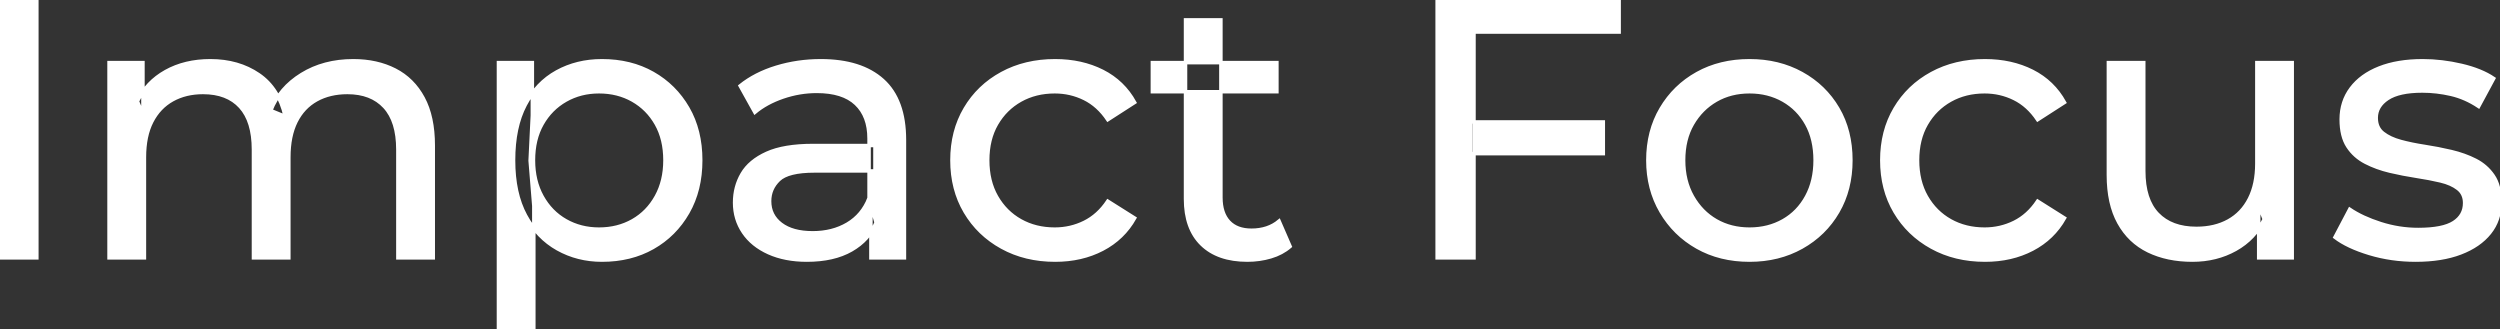 <svg width="678.601" height="89.4" viewBox="0 0 678.601 89.4" xmlns="http://www.w3.org/2000/svg"><rect x="0" y="0" width="678.601" height="89.4" fill="#333333" stroke="none"/><g id="svgGroup" stroke-linecap="round" fill-rule="evenodd" font-size="9pt" stroke="#ffffff" stroke-width="0.25mm" fill="#ffffff" style="stroke:#ffffff;stroke-width:0.25mm;fill:#ffffff"><path d="M 39.2 70 L 29.6 70 L 29.6 17 L 38.8 17 L 38.8 31.1 L 37.3 27.5 Q 39.8 22.3 45 19.4 Q 50.2 16.5 57.1 16.5 Q 64.7 16.5 70.2 20.25 Q 75.7 24 77.4 31.6 L 73.5 30 Q 75.9 23.9 81.9 20.2 Q 87.9 16.5 95.9 16.5 Q 102.3 16.5 107.2 19 Q 112.1 21.5 114.85 26.6 Q 117.6 31.7 117.6 39.5 L 117.6 70 L 108 70 L 108 40.6 Q 108 32.9 104.4 29 Q 100.8 25.1 94.3 25.1 Q 89.5 25.1 85.9 27.1 Q 82.3 29.1 80.35 33 Q 78.4 36.9 78.4 42.7 L 78.4 70 L 68.8 70 L 68.8 40.6 Q 68.8 32.9 65.25 29 Q 61.7 25.1 55.1 25.1 Q 50.4 25.1 46.8 27.1 Q 43.2 29.1 41.2 33 Q 39.2 36.9 39.2 42.7 L 39.2 70 Z M 572.3 47.5 L 572.3 17 L 581.9 17 L 581.9 46.4 Q 581.9 54.2 585.65 58.1 Q 589.4 62 596.2 62 Q 601.2 62 604.9 59.95 Q 608.6 57.9 610.6 53.95 Q 612.6 50 612.6 44.4 L 612.6 17 L 622.2 17 L 622.2 70 L 613.1 70 L 613.1 55.7 L 614.6 59.5 Q 612 64.8 606.8 67.7 Q 601.6 70.6 595.1 70.6 Q 588.3 70.6 583.15 68.1 Q 578 65.6 575.15 60.45 Q 572.3 55.3 572.3 47.5 Z M 633.8 64.4 L 637.8 56.8 Q 641.2 59.1 646.2 60.7 Q 651.2 62.3 656.4 62.3 Q 663.1 62.3 666.05 60.4 Q 669 58.5 669 55.1 Q 669 52.6 667.2 51.2 Q 665.4 49.8 662.45 49.1 Q 659.5 48.4 655.9 47.85 Q 652.3 47.3 648.7 46.45 Q 645.1 45.6 642.1 44.05 Q 639.1 42.5 637.3 39.75 Q 635.5 37 635.5 32.4 Q 635.5 27.6 638.2 24 Q 640.9 20.4 645.85 18.45 Q 650.8 16.5 657.6 16.5 Q 662.8 16.5 668.15 17.75 Q 673.5 19 676.9 21.3 L 672.8 28.9 Q 669.2 26.5 665.3 25.6 Q 661.4 24.7 657.5 24.7 Q 651.2 24.7 648.1 26.75 Q 645 28.8 645 32 Q 645 34.7 646.85 36.15 Q 648.7 37.6 651.65 38.4 Q 654.6 39.2 658.2 39.75 Q 661.8 40.3 665.4 41.15 Q 669 42 671.95 43.5 Q 674.9 45 676.75 47.7 Q 678.6 50.4 678.6 54.9 Q 678.6 59.7 675.8 63.2 Q 673 66.7 667.9 68.65 Q 662.8 70.6 655.7 70.6 Q 649.1 70.6 643.15 68.8 Q 637.2 67 633.8 64.4 Z M 308 27.8 L 300.7 32.5 Q 298.1 28.6 294.35 26.75 Q 290.6 24.9 286.3 24.9 Q 281.1 24.9 277 27.2 Q 272.9 29.5 270.5 33.65 Q 268.1 37.8 268.1 43.5 Q 268.1 49.2 270.5 53.4 Q 272.9 57.6 277 59.9 Q 281.1 62.2 286.3 62.2 Q 290.6 62.2 294.35 60.35 Q 298.1 58.5 300.7 54.6 L 308 59.2 Q 304.9 64.7 299.25 67.65 Q 293.6 70.6 286.4 70.6 Q 278.3 70.6 271.95 67.1 Q 265.6 63.6 262 57.5 Q 258.4 51.4 258.4 43.5 Q 258.4 35.6 262 29.5 Q 265.6 23.4 271.95 19.95 Q 278.3 16.5 286.4 16.5 Q 293.6 16.5 299.25 19.35 Q 304.9 22.2 308 27.8 Z M 560.4 27.8 L 553.1 32.5 Q 550.5 28.6 546.75 26.75 Q 543 24.9 538.7 24.9 Q 533.5 24.9 529.4 27.2 Q 525.3 29.5 522.9 33.65 Q 520.5 37.8 520.5 43.5 Q 520.5 49.2 522.9 53.4 Q 525.3 57.6 529.4 59.9 Q 533.5 62.2 538.7 62.2 Q 543 62.2 546.75 60.35 Q 550.5 58.5 553.1 54.6 L 560.4 59.2 Q 557.3 64.7 551.65 67.65 Q 546 70.6 538.8 70.6 Q 530.7 70.6 524.35 67.1 Q 518 63.6 514.4 57.5 Q 510.8 51.4 510.8 43.5 Q 510.8 35.6 514.4 29.5 Q 518 23.4 524.35 19.95 Q 530.7 16.5 538.8 16.5 Q 546 16.5 551.65 19.35 Q 557.3 22.2 560.4 27.8 Z M 400.1 70 L 390.1 70 L 390.1 0 L 439.5 0 L 439.5 8.7 L 400.1 8.7 L 400.1 70 Z M 245.5 70 L 236.4 70 L 236.4 58.8 L 235.9 56.7 L 235.9 37.6 Q 235.9 31.5 232.35 28.15 Q 228.8 24.8 221.7 24.8 Q 217 24.8 212.5 26.35 Q 208 27.9 204.9 30.5 L 200.9 23.3 Q 205 20 210.75 18.25 Q 216.5 16.5 222.8 16.5 Q 233.7 16.5 239.6 21.8 Q 245.5 27.1 245.5 38 L 245.5 70 Z M 220.7 39.5 L 237.5 39.5 L 237.5 46.4 L 221.1 46.4 Q 213.9 46.4 211.4 48.8 Q 208.9 51.2 208.9 54.6 Q 208.9 58.5 212 60.85 Q 215.1 63.2 220.6 63.2 Q 226 63.2 230.05 60.8 Q 234.1 58.4 235.9 53.8 L 237.8 60.4 Q 235.9 65.1 231.1 67.85 Q 226.3 70.6 219 70.6 Q 213.1 70.6 208.65 68.6 Q 204.2 66.6 201.8 63.05 Q 199.4 59.5 199.4 55 Q 199.4 50.7 201.45 47.2 Q 203.5 43.7 208.15 41.6 Q 212.8 39.5 220.7 39.5 Z M 321.8 54 L 321.8 5.4 L 331.4 5.4 L 331.4 53.6 Q 331.4 57.9 333.55 60.2 Q 335.7 62.5 339.7 62.5 Q 344.2 62.5 347.2 60 L 350.2 66.9 Q 348 68.8 344.95 69.7 Q 341.9 70.6 338.6 70.6 Q 330.6 70.6 326.2 66.3 Q 321.8 62 321.8 54 Z M 474.9 70.6 Q 466.9 70.6 460.7 67.1 Q 454.5 63.6 450.9 57.45 Q 447.3 51.3 447.3 43.5 Q 447.3 35.6 450.9 29.5 Q 454.5 23.4 460.7 19.95 Q 466.9 16.5 474.9 16.5 Q 482.8 16.5 489.05 19.95 Q 495.3 23.4 498.85 29.45 Q 502.4 35.5 502.4 43.5 Q 502.4 51.4 498.85 57.5 Q 495.3 63.6 489.05 67.1 Q 482.8 70.6 474.9 70.6 Z M 163.4 70.6 Q 156.8 70.6 151.35 67.55 Q 145.9 64.5 142.65 58.5 Q 139.4 52.5 139.4 43.5 Q 139.4 34.5 142.55 28.5 Q 145.7 22.5 151.15 19.5 Q 156.6 16.5 163.4 16.5 Q 171.2 16.5 177.2 19.9 Q 183.2 23.3 186.7 29.35 Q 190.2 35.4 190.2 43.5 Q 190.2 51.6 186.7 57.7 Q 183.2 63.8 177.2 67.2 Q 171.2 70.6 163.4 70.6 Z M 144.9 89.4 L 135.3 89.4 L 135.3 17 L 144.5 17 L 144.5 31.3 L 143.9 43.6 L 144.9 55.9 L 144.9 89.4 Z M 10 70 L 0 70 L 0 0 L 10 0 L 10 70 Z M 474.9 62.2 Q 480 62.2 484.05 59.9 Q 488.1 57.6 490.4 53.35 Q 492.7 49.1 492.7 43.5 Q 492.7 37.8 490.4 33.65 Q 488.1 29.5 484.05 27.2 Q 480 24.9 474.9 24.9 Q 469.8 24.9 465.8 27.2 Q 461.8 29.5 459.4 33.65 Q 457 37.8 457 43.5 Q 457 49.1 459.4 53.35 Q 461.8 57.6 465.8 59.9 Q 469.8 62.2 474.9 62.2 Z M 162.6 62.2 Q 167.7 62.2 171.75 59.9 Q 175.8 57.6 178.15 53.35 Q 180.5 49.1 180.5 43.5 Q 180.5 37.8 178.15 33.65 Q 175.8 29.5 171.75 27.2 Q 167.7 24.9 162.6 24.9 Q 157.6 24.9 153.55 27.2 Q 149.5 29.5 147.15 33.65 Q 144.8 37.8 144.8 43.5 Q 144.8 49.1 147.15 53.35 Q 149.5 57.6 153.55 59.9 Q 157.6 62.2 162.6 62.2 Z M 435.2 41.7 L 399.1 41.7 L 399.1 33.1 L 435.2 33.1 L 435.2 41.7 Z M 346.6 24.9 L 312.8 24.9 L 312.8 17 L 346.6 17 L 346.6 24.9 Z" vector-effect="non-scaling-stroke"/></g></svg>